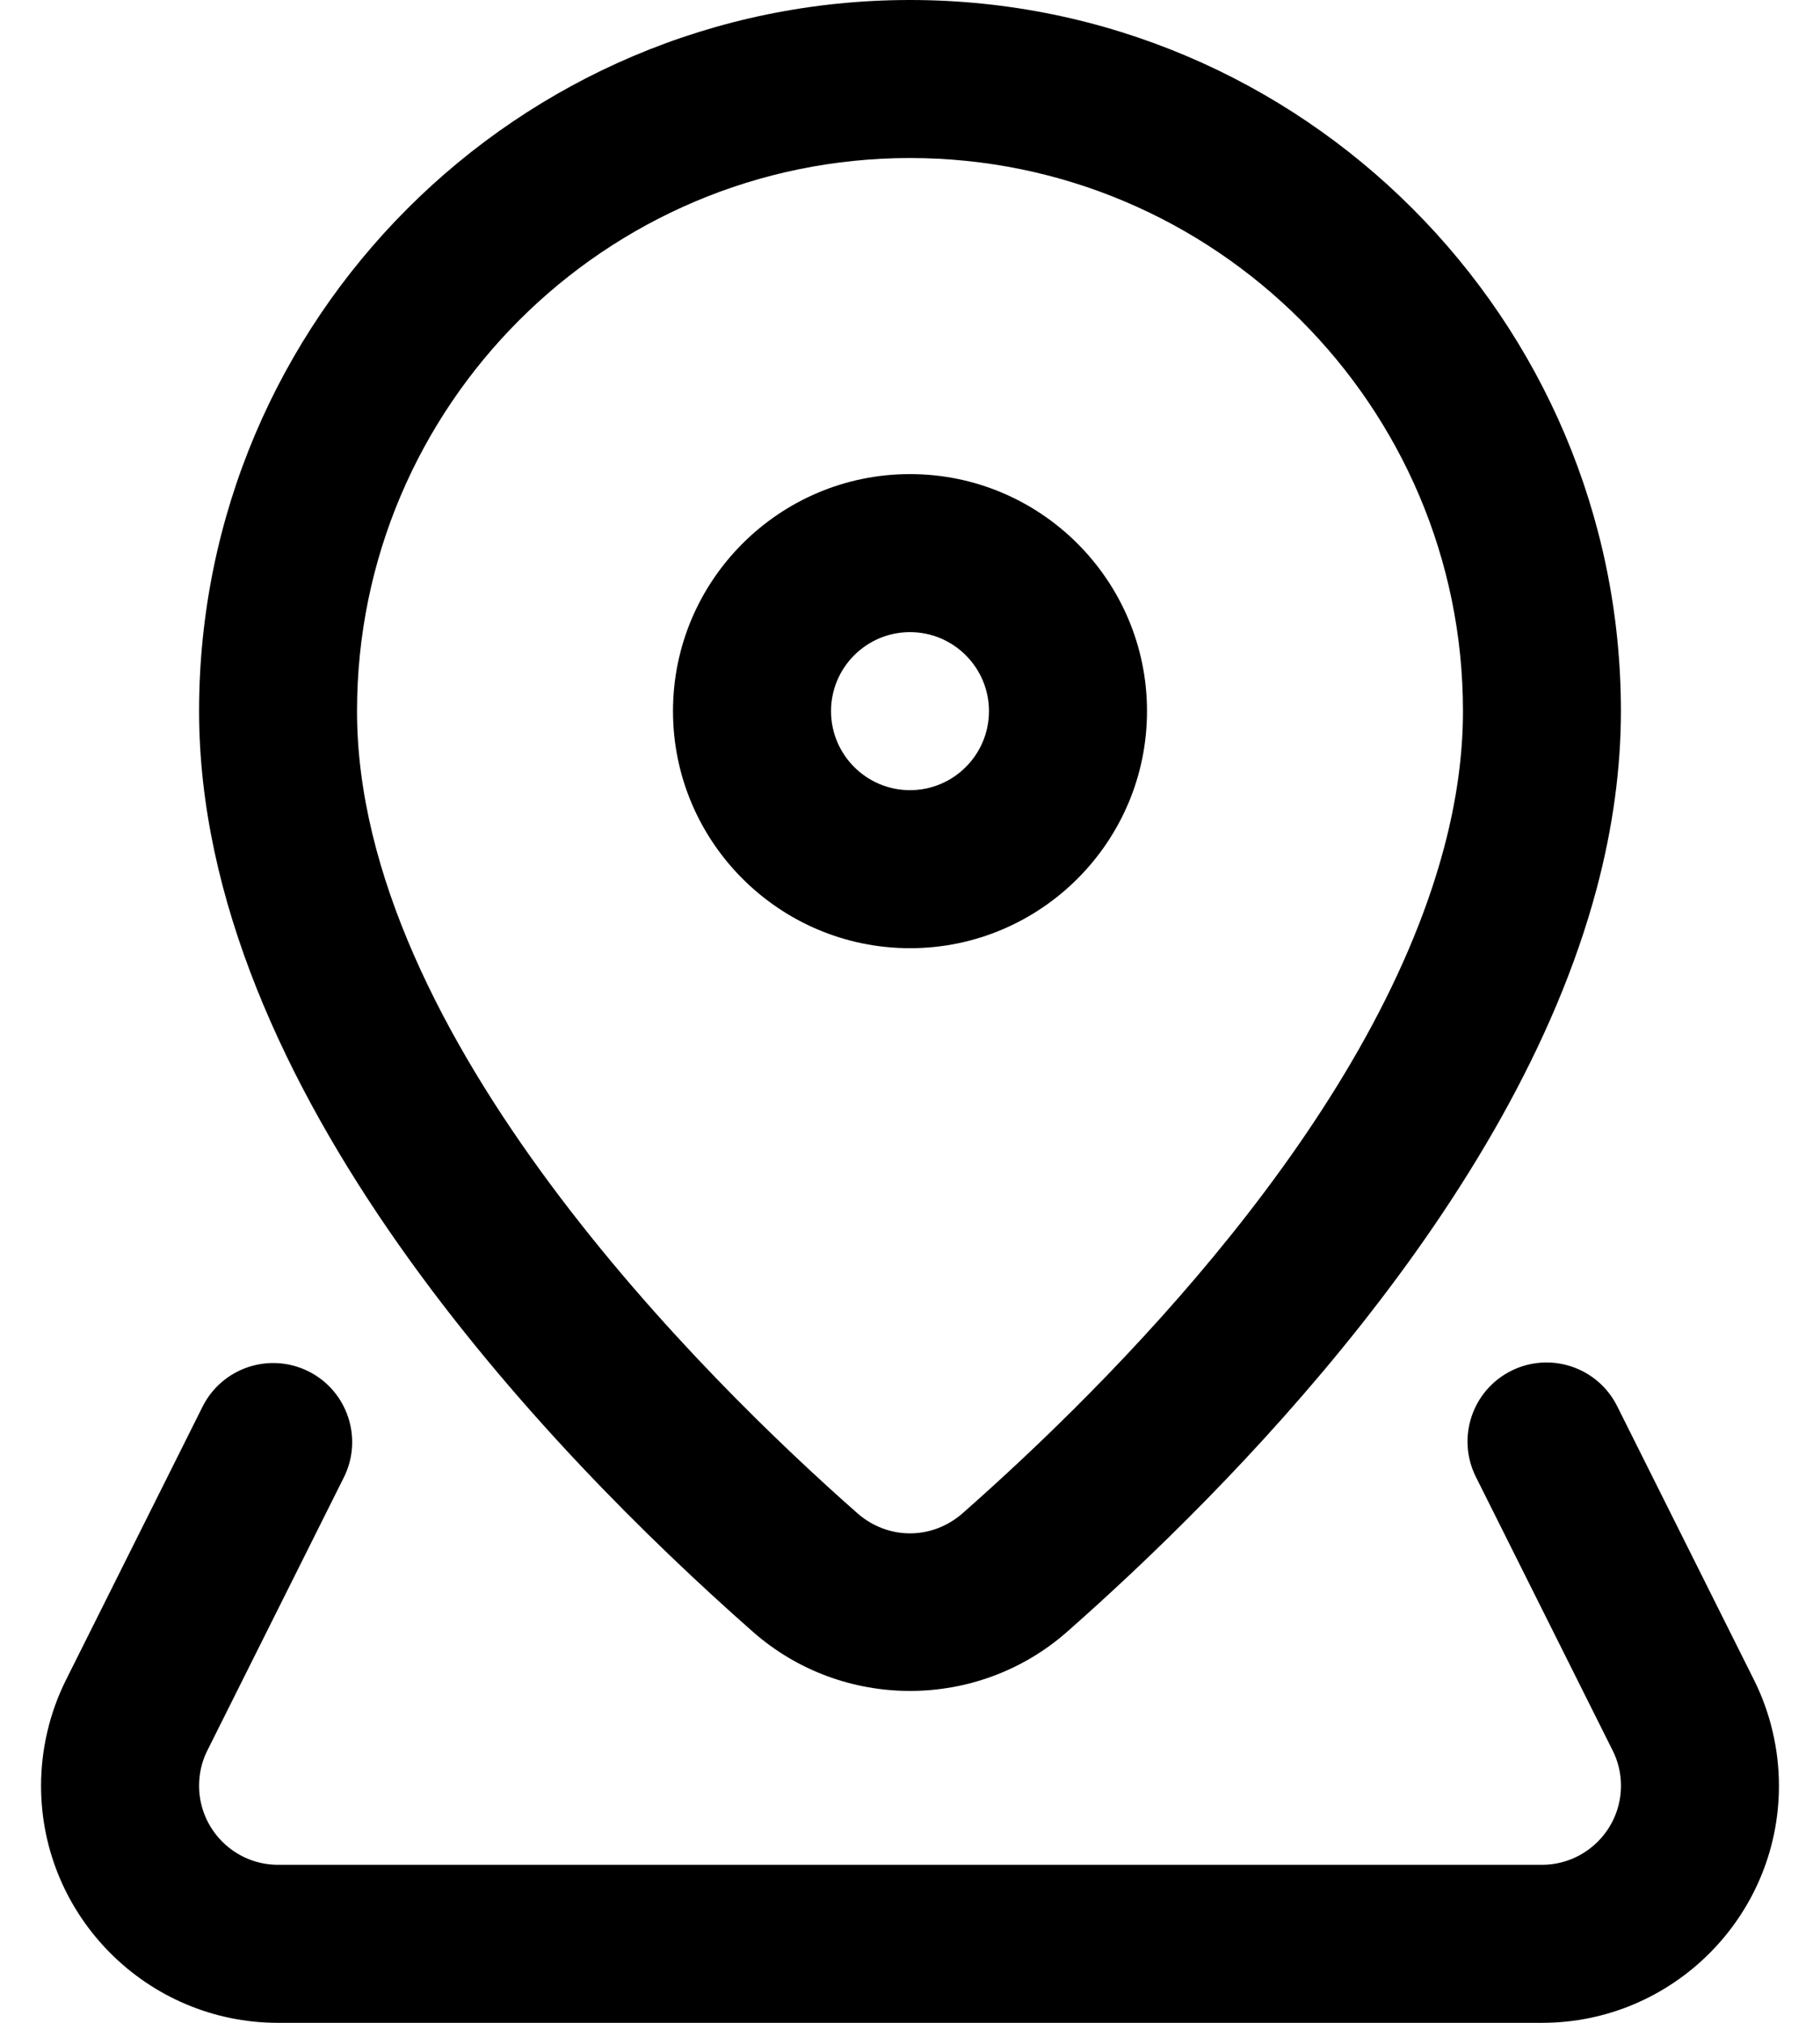 <?xml version="1.0" encoding="utf-8"?>
<svg width="36" height="40" viewBox="0 0 36 40" fill="none" xmlns="http://www.w3.org/2000/svg">
<path d="M14.892 32.267C16.664 33.827 19.336 33.827 21.108 32.267C24.309 29.447 29.928 23.788 31.583 17.57C31.901 16.375 32.062 15.194 32.062 14.062C32.062 6.308 25.754 0 18 0C10.246 0 3.938 6.308 3.938 14.062C3.938 21.506 10.801 28.663 14.892 32.267ZM18 3.125C24.031 3.125 28.938 8.032 28.938 14.062C28.938 14.923 28.812 15.833 28.563 16.767C27.12 22.187 21.979 27.335 19.042 29.922C18.438 30.454 17.562 30.454 16.958 29.922C13.982 27.301 7.062 20.51 7.062 14.062C7.062 8.032 11.969 3.125 18 3.125Z" fill="black"/>
<path d="M5.5 40H30.5C33.085 40 35.188 37.897 35.188 35.312C35.188 34.588 35.017 33.864 34.694 33.218L31.988 27.806C31.602 27.034 30.664 26.721 29.892 27.107C29.12 27.493 28.807 28.432 29.193 29.204L31.899 34.615C32.008 34.832 32.063 35.067 32.063 35.312C32.063 36.174 31.362 36.875 30.5 36.875H5.5C4.638 36.875 3.938 36.174 3.938 35.312C3.938 35.067 3.992 34.832 4.101 34.615L6.801 29.215C7.187 28.443 6.874 27.504 6.103 27.118C5.33 26.732 4.392 27.045 4.006 27.817L1.306 33.218C0.983 33.863 0.812 34.588 0.812 35.312C0.812 37.897 2.915 40 5.5 40Z" fill="black"/>
<path d="M18 18.75C20.585 18.75 22.688 16.647 22.688 14.062C22.688 11.478 20.585 9.375 18 9.375C15.415 9.375 13.312 11.478 13.312 14.062C13.312 16.647 15.415 18.75 18 18.75ZM18 12.5C18.862 12.5 19.562 13.201 19.562 14.062C19.562 14.924 18.862 15.625 18 15.625C17.138 15.625 16.438 14.924 16.438 14.062C16.438 13.201 17.138 12.5 18 12.5Z" fill="black"/>
</svg>
